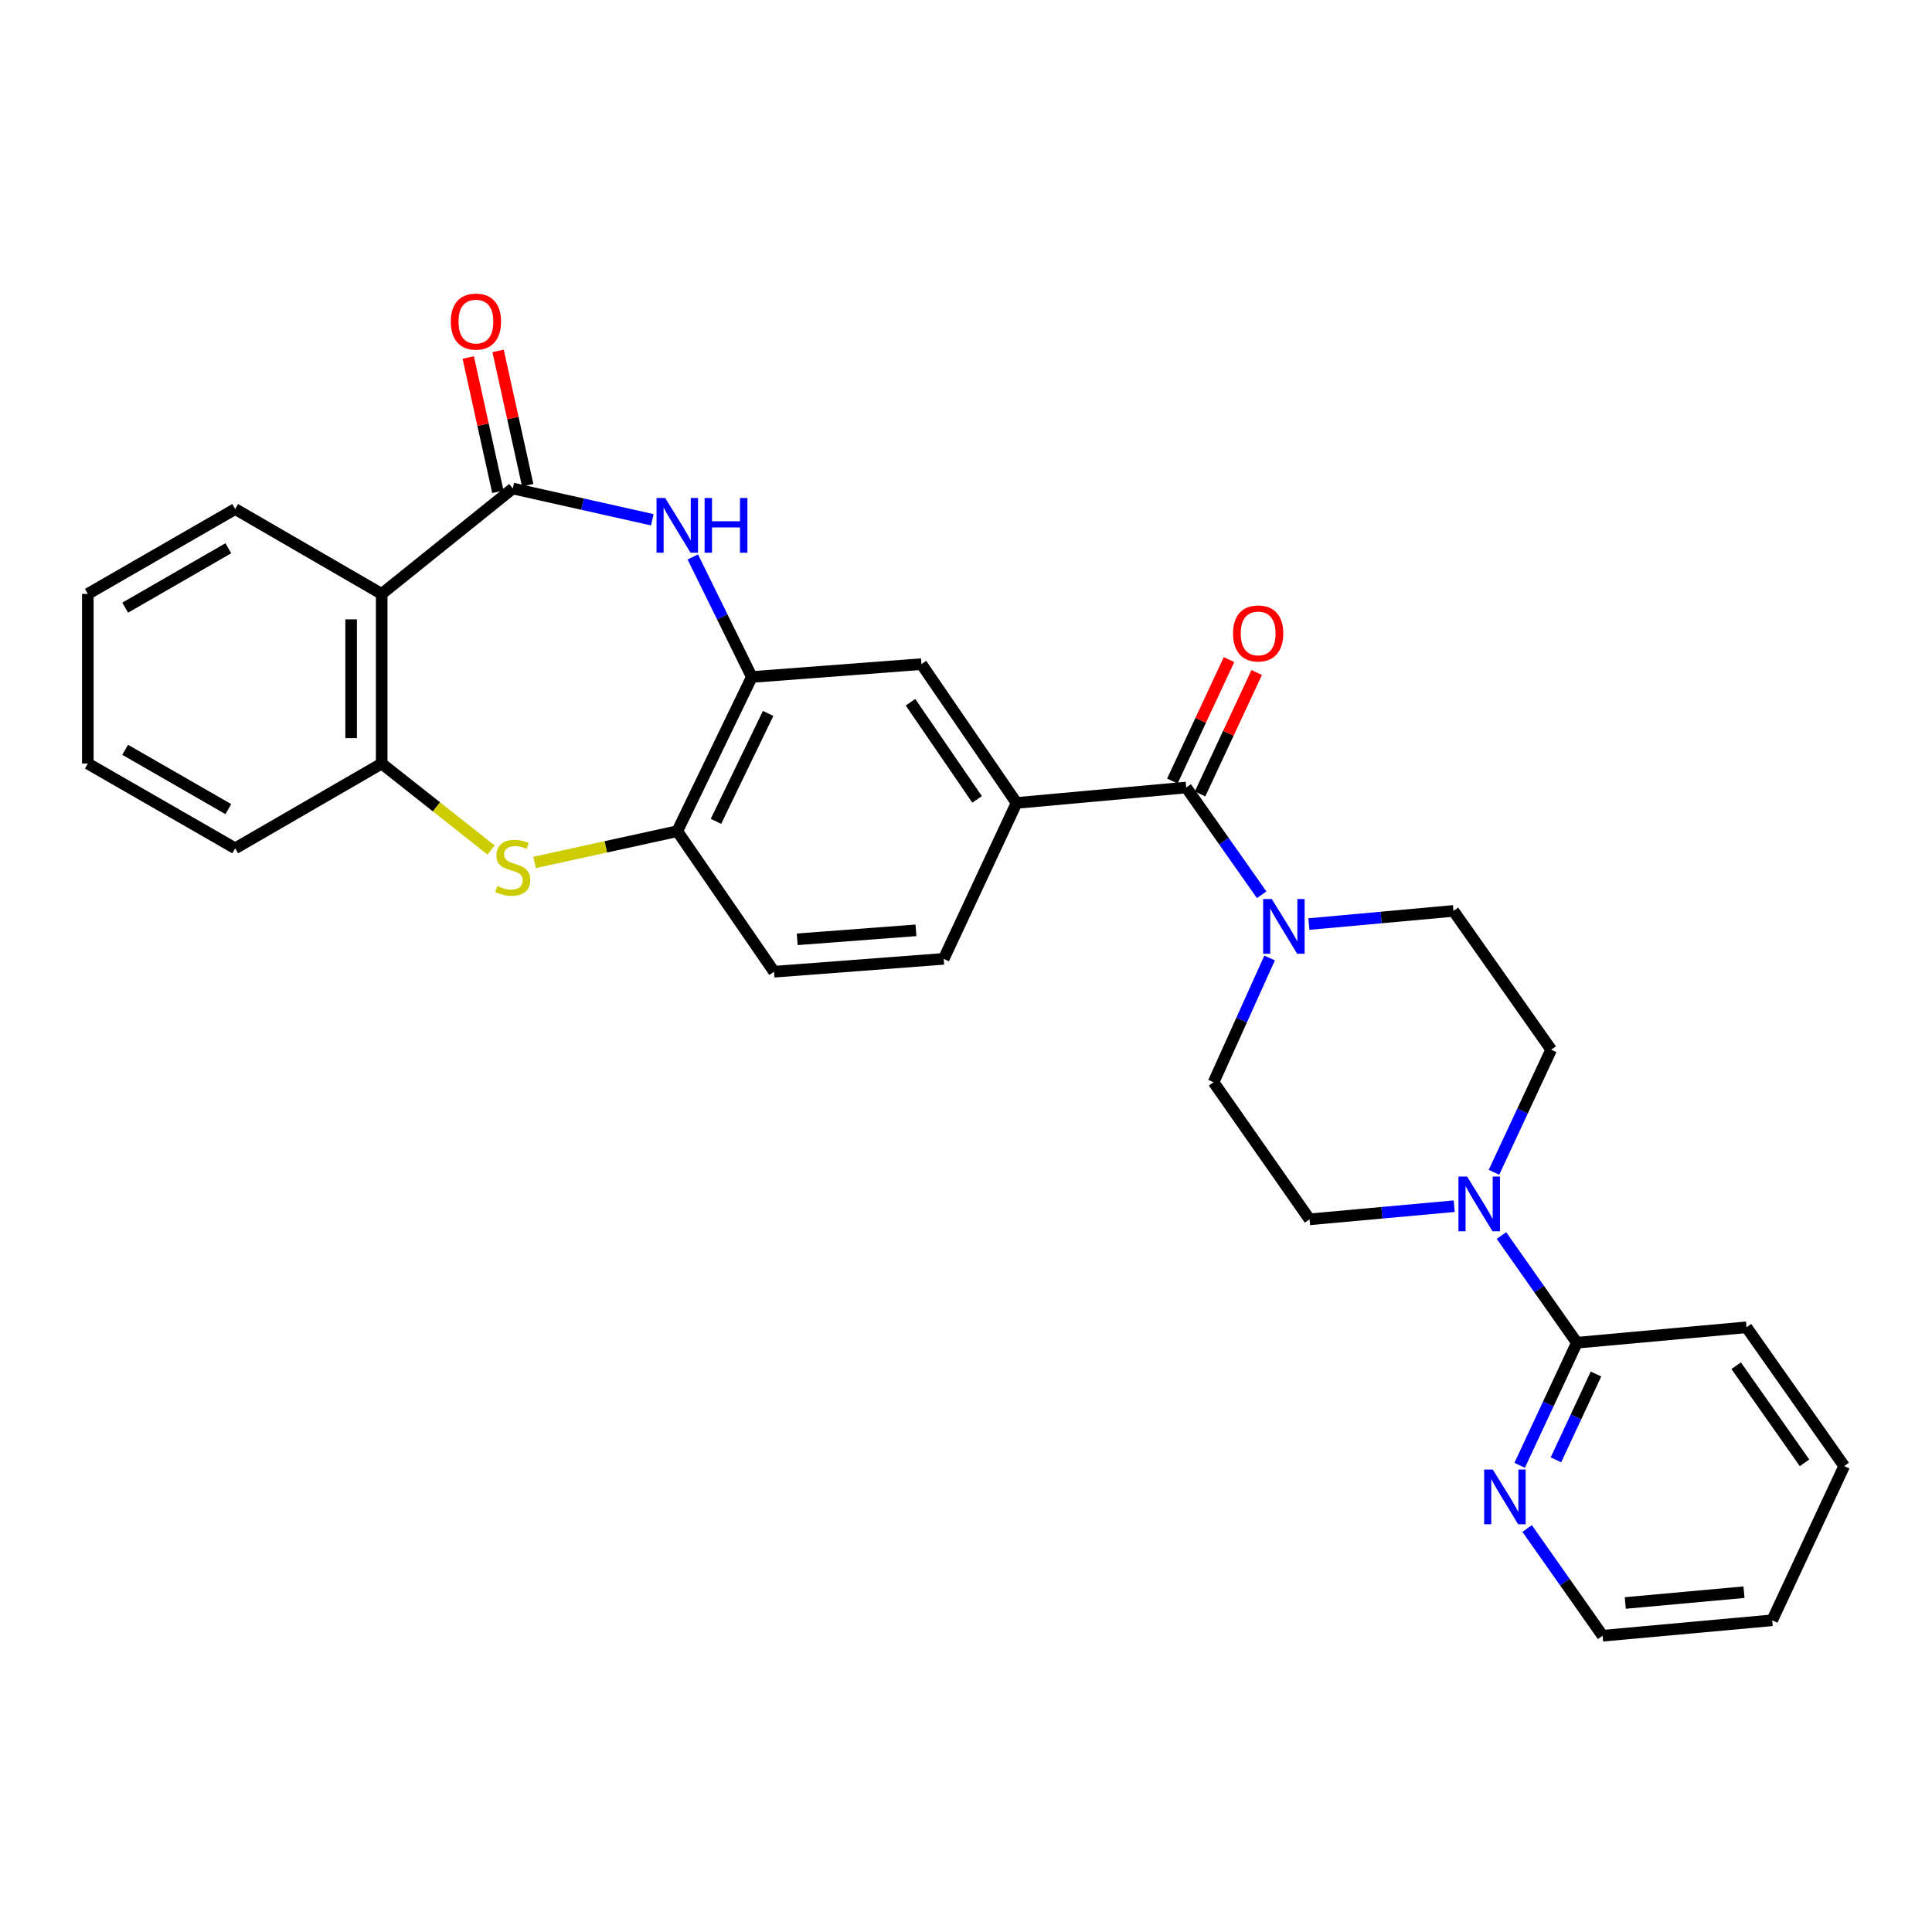<?xml version='1.0' encoding='iso-8859-1'?>
<svg version='1.1' baseProfile='full'
              xmlns='http://www.w3.org/2000/svg'
                      xmlns:rdkit='http://www.rdkit.org/xml'
                      xmlns:xlink='http://www.w3.org/1999/xlink'
                  xml:space='preserve'
width='1000px' height='1000px' viewBox='0 0 1000 1000'>
<!-- END OF HEADER -->
<rect style='opacity:1.0;fill:#FFFFFF;stroke:none' width='1000' height='1000' x='0' y='0'> </rect>
<path class='bond-0' d='M 265.416,252.848 L 301.525,260.939' style='fill:none;fill-rule:evenodd;stroke:#000000;stroke-width:6px;stroke-linecap:butt;stroke-linejoin:miter;stroke-opacity:1' />
<path class='bond-0' d='M 301.525,260.939 L 337.634,269.03' style='fill:none;fill-rule:evenodd;stroke:#0000FF;stroke-width:6px;stroke-linecap:butt;stroke-linejoin:miter;stroke-opacity:1' />
<path class='bond-1' d='M 265.416,252.848 L 197.561,307.408' style='fill:none;fill-rule:evenodd;stroke:#000000;stroke-width:6px;stroke-linecap:butt;stroke-linejoin:miter;stroke-opacity:1' />
<path class='bond-13' d='M 273.139,251.145 L 265.473,216.39' style='fill:none;fill-rule:evenodd;stroke:#000000;stroke-width:6px;stroke-linecap:butt;stroke-linejoin:miter;stroke-opacity:1' />
<path class='bond-13' d='M 265.473,216.39 L 257.806,181.635' style='fill:none;fill-rule:evenodd;stroke:#FF0000;stroke-width:6px;stroke-linecap:butt;stroke-linejoin:miter;stroke-opacity:1' />
<path class='bond-13' d='M 257.693,254.552 L 250.027,219.797' style='fill:none;fill-rule:evenodd;stroke:#000000;stroke-width:6px;stroke-linecap:butt;stroke-linejoin:miter;stroke-opacity:1' />
<path class='bond-13' d='M 250.027,219.797 L 242.361,185.042' style='fill:none;fill-rule:evenodd;stroke:#FF0000;stroke-width:6px;stroke-linecap:butt;stroke-linejoin:miter;stroke-opacity:1' />
<path class='bond-5' d='M 358.59,288.272 L 373.861,319.342' style='fill:none;fill-rule:evenodd;stroke:#0000FF;stroke-width:6px;stroke-linecap:butt;stroke-linejoin:miter;stroke-opacity:1' />
<path class='bond-5' d='M 373.861,319.342 L 389.132,350.413' style='fill:none;fill-rule:evenodd;stroke:#000000;stroke-width:6px;stroke-linecap:butt;stroke-linejoin:miter;stroke-opacity:1' />
<path class='bond-6' d='M 197.561,307.408 L 197.561,395.219' style='fill:none;fill-rule:evenodd;stroke:#000000;stroke-width:6px;stroke-linecap:butt;stroke-linejoin:miter;stroke-opacity:1' />
<path class='bond-6' d='M 181.744,320.58 L 181.744,382.047' style='fill:none;fill-rule:evenodd;stroke:#000000;stroke-width:6px;stroke-linecap:butt;stroke-linejoin:miter;stroke-opacity:1' />
<path class='bond-21' d='M 197.561,307.408 L 121.736,263.481' style='fill:none;fill-rule:evenodd;stroke:#000000;stroke-width:6px;stroke-linecap:butt;stroke-linejoin:miter;stroke-opacity:1' />
<path class='bond-2' d='M 254.174,439.969 L 225.868,417.594' style='fill:none;fill-rule:evenodd;stroke:#CCCC00;stroke-width:6px;stroke-linecap:butt;stroke-linejoin:miter;stroke-opacity:1' />
<path class='bond-2' d='M 225.868,417.594 L 197.561,395.219' style='fill:none;fill-rule:evenodd;stroke:#000000;stroke-width:6px;stroke-linecap:butt;stroke-linejoin:miter;stroke-opacity:1' />
<path class='bond-29' d='M 276.675,446.393 L 313.615,438.31' style='fill:none;fill-rule:evenodd;stroke:#CCCC00;stroke-width:6px;stroke-linecap:butt;stroke-linejoin:miter;stroke-opacity:1' />
<path class='bond-29' d='M 313.615,438.31 L 350.556,430.227' style='fill:none;fill-rule:evenodd;stroke:#000000;stroke-width:6px;stroke-linecap:butt;stroke-linejoin:miter;stroke-opacity:1' />
<path class='bond-3' d='M 613.979,407.618 L 526.168,415.596' style='fill:none;fill-rule:evenodd;stroke:#000000;stroke-width:6px;stroke-linecap:butt;stroke-linejoin:miter;stroke-opacity:1' />
<path class='bond-4' d='M 613.979,407.618 L 633.502,435.37' style='fill:none;fill-rule:evenodd;stroke:#000000;stroke-width:6px;stroke-linecap:butt;stroke-linejoin:miter;stroke-opacity:1' />
<path class='bond-4' d='M 633.502,435.37 L 653.026,463.123' style='fill:none;fill-rule:evenodd;stroke:#0000FF;stroke-width:6px;stroke-linecap:butt;stroke-linejoin:miter;stroke-opacity:1' />
<path class='bond-18' d='M 621.146,410.961 L 635.81,379.526' style='fill:none;fill-rule:evenodd;stroke:#000000;stroke-width:6px;stroke-linecap:butt;stroke-linejoin:miter;stroke-opacity:1' />
<path class='bond-18' d='M 635.81,379.526 L 650.474,348.091' style='fill:none;fill-rule:evenodd;stroke:#FF0000;stroke-width:6px;stroke-linecap:butt;stroke-linejoin:miter;stroke-opacity:1' />
<path class='bond-18' d='M 606.812,404.274 L 621.476,372.84' style='fill:none;fill-rule:evenodd;stroke:#000000;stroke-width:6px;stroke-linecap:butt;stroke-linejoin:miter;stroke-opacity:1' />
<path class='bond-18' d='M 621.476,372.84 L 636.14,341.405' style='fill:none;fill-rule:evenodd;stroke:#FF0000;stroke-width:6px;stroke-linecap:butt;stroke-linejoin:miter;stroke-opacity:1' />
<path class='bond-14' d='M 657.15,495.852 L 642.651,528.008' style='fill:none;fill-rule:evenodd;stroke:#0000FF;stroke-width:6px;stroke-linecap:butt;stroke-linejoin:miter;stroke-opacity:1' />
<path class='bond-14' d='M 642.651,528.008 L 628.153,560.164' style='fill:none;fill-rule:evenodd;stroke:#000000;stroke-width:6px;stroke-linecap:butt;stroke-linejoin:miter;stroke-opacity:1' />
<path class='bond-15' d='M 677.476,478.301 L 714.896,474.892' style='fill:none;fill-rule:evenodd;stroke:#0000FF;stroke-width:6px;stroke-linecap:butt;stroke-linejoin:miter;stroke-opacity:1' />
<path class='bond-15' d='M 714.896,474.892 L 752.316,471.483' style='fill:none;fill-rule:evenodd;stroke:#000000;stroke-width:6px;stroke-linecap:butt;stroke-linejoin:miter;stroke-opacity:1' />
<path class='bond-9' d='M 389.132,350.413 L 350.556,430.227' style='fill:none;fill-rule:evenodd;stroke:#000000;stroke-width:6px;stroke-linecap:butt;stroke-linejoin:miter;stroke-opacity:1' />
<path class='bond-9' d='M 397.586,369.268 L 370.583,425.138' style='fill:none;fill-rule:evenodd;stroke:#000000;stroke-width:6px;stroke-linecap:butt;stroke-linejoin:miter;stroke-opacity:1' />
<path class='bond-11' d='M 389.132,350.413 L 476.934,343.752' style='fill:none;fill-rule:evenodd;stroke:#000000;stroke-width:6px;stroke-linecap:butt;stroke-linejoin:miter;stroke-opacity:1' />
<path class='bond-22' d='M 197.561,395.219 L 121.736,439.094' style='fill:none;fill-rule:evenodd;stroke:#000000;stroke-width:6px;stroke-linecap:butt;stroke-linejoin:miter;stroke-opacity:1' />
<path class='bond-7' d='M 773.272,606.78 L 788.08,575.045' style='fill:none;fill-rule:evenodd;stroke:#0000FF;stroke-width:6px;stroke-linecap:butt;stroke-linejoin:miter;stroke-opacity:1' />
<path class='bond-7' d='M 788.08,575.045 L 802.887,543.31' style='fill:none;fill-rule:evenodd;stroke:#000000;stroke-width:6px;stroke-linecap:butt;stroke-linejoin:miter;stroke-opacity:1' />
<path class='bond-10' d='M 777.147,639.498 L 796.669,667.242' style='fill:none;fill-rule:evenodd;stroke:#0000FF;stroke-width:6px;stroke-linecap:butt;stroke-linejoin:miter;stroke-opacity:1' />
<path class='bond-10' d='M 796.669,667.242 L 816.191,694.986' style='fill:none;fill-rule:evenodd;stroke:#000000;stroke-width:6px;stroke-linecap:butt;stroke-linejoin:miter;stroke-opacity:1' />
<path class='bond-32' d='M 752.693,624.319 L 715.26,627.724' style='fill:none;fill-rule:evenodd;stroke:#0000FF;stroke-width:6px;stroke-linecap:butt;stroke-linejoin:miter;stroke-opacity:1' />
<path class='bond-32' d='M 715.26,627.724 L 677.827,631.129' style='fill:none;fill-rule:evenodd;stroke:#000000;stroke-width:6px;stroke-linecap:butt;stroke-linejoin:miter;stroke-opacity:1' />
<path class='bond-8' d='M 526.168,415.596 L 476.934,343.752' style='fill:none;fill-rule:evenodd;stroke:#000000;stroke-width:6px;stroke-linecap:butt;stroke-linejoin:miter;stroke-opacity:1' />
<path class='bond-8' d='M 505.736,413.761 L 471.271,363.47' style='fill:none;fill-rule:evenodd;stroke:#000000;stroke-width:6px;stroke-linecap:butt;stroke-linejoin:miter;stroke-opacity:1' />
<path class='bond-19' d='M 526.168,415.596 L 488.462,496.307' style='fill:none;fill-rule:evenodd;stroke:#000000;stroke-width:6px;stroke-linecap:butt;stroke-linejoin:miter;stroke-opacity:1' />
<path class='bond-20' d='M 350.556,430.227 L 400.652,502.959' style='fill:none;fill-rule:evenodd;stroke:#000000;stroke-width:6px;stroke-linecap:butt;stroke-linejoin:miter;stroke-opacity:1' />
<path class='bond-12' d='M 816.191,694.986 L 801.381,726.712' style='fill:none;fill-rule:evenodd;stroke:#000000;stroke-width:6px;stroke-linecap:butt;stroke-linejoin:miter;stroke-opacity:1' />
<path class='bond-12' d='M 801.381,726.712 L 786.571,758.439' style='fill:none;fill-rule:evenodd;stroke:#0000FF;stroke-width:6px;stroke-linecap:butt;stroke-linejoin:miter;stroke-opacity:1' />
<path class='bond-12' d='M 826.08,711.194 L 815.713,733.403' style='fill:none;fill-rule:evenodd;stroke:#000000;stroke-width:6px;stroke-linecap:butt;stroke-linejoin:miter;stroke-opacity:1' />
<path class='bond-12' d='M 815.713,733.403 L 805.346,755.611' style='fill:none;fill-rule:evenodd;stroke:#0000FF;stroke-width:6px;stroke-linecap:butt;stroke-linejoin:miter;stroke-opacity:1' />
<path class='bond-23' d='M 816.191,694.986 L 903.993,687.007' style='fill:none;fill-rule:evenodd;stroke:#000000;stroke-width:6px;stroke-linecap:butt;stroke-linejoin:miter;stroke-opacity:1' />
<path class='bond-24' d='M 790.445,791.157 L 809.974,818.905' style='fill:none;fill-rule:evenodd;stroke:#0000FF;stroke-width:6px;stroke-linecap:butt;stroke-linejoin:miter;stroke-opacity:1' />
<path class='bond-24' d='M 809.974,818.905 L 829.503,846.654' style='fill:none;fill-rule:evenodd;stroke:#000000;stroke-width:6px;stroke-linecap:butt;stroke-linejoin:miter;stroke-opacity:1' />
<path class='bond-17' d='M 628.153,560.164 L 677.827,631.129' style='fill:none;fill-rule:evenodd;stroke:#000000;stroke-width:6px;stroke-linecap:butt;stroke-linejoin:miter;stroke-opacity:1' />
<path class='bond-16' d='M 752.316,471.483 L 802.887,543.31' style='fill:none;fill-rule:evenodd;stroke:#000000;stroke-width:6px;stroke-linecap:butt;stroke-linejoin:miter;stroke-opacity:1' />
<path class='bond-31' d='M 488.462,496.307 L 400.652,502.959' style='fill:none;fill-rule:evenodd;stroke:#000000;stroke-width:6px;stroke-linecap:butt;stroke-linejoin:miter;stroke-opacity:1' />
<path class='bond-31' d='M 474.096,481.533 L 412.629,486.189' style='fill:none;fill-rule:evenodd;stroke:#000000;stroke-width:6px;stroke-linecap:butt;stroke-linejoin:miter;stroke-opacity:1' />
<path class='bond-25' d='M 121.736,263.481 L 45.455,307.408' style='fill:none;fill-rule:evenodd;stroke:#000000;stroke-width:6px;stroke-linecap:butt;stroke-linejoin:miter;stroke-opacity:1' />
<path class='bond-25' d='M 118.187,283.777 L 64.79,314.526' style='fill:none;fill-rule:evenodd;stroke:#000000;stroke-width:6px;stroke-linecap:butt;stroke-linejoin:miter;stroke-opacity:1' />
<path class='bond-30' d='M 121.736,439.094 L 45.455,395.219' style='fill:none;fill-rule:evenodd;stroke:#000000;stroke-width:6px;stroke-linecap:butt;stroke-linejoin:miter;stroke-opacity:1' />
<path class='bond-30' d='M 118.18,418.801 L 64.783,388.089' style='fill:none;fill-rule:evenodd;stroke:#000000;stroke-width:6px;stroke-linecap:butt;stroke-linejoin:miter;stroke-opacity:1' />
<path class='bond-27' d='M 903.993,687.007 L 954.545,758.834' style='fill:none;fill-rule:evenodd;stroke:#000000;stroke-width:6px;stroke-linecap:butt;stroke-linejoin:miter;stroke-opacity:1' />
<path class='bond-27' d='M 898.641,706.885 L 934.028,757.164' style='fill:none;fill-rule:evenodd;stroke:#000000;stroke-width:6px;stroke-linecap:butt;stroke-linejoin:miter;stroke-opacity:1' />
<path class='bond-33' d='M 829.503,846.654 L 917.288,838.666' style='fill:none;fill-rule:evenodd;stroke:#000000;stroke-width:6px;stroke-linecap:butt;stroke-linejoin:miter;stroke-opacity:1' />
<path class='bond-33' d='M 841.238,829.704 L 902.687,824.112' style='fill:none;fill-rule:evenodd;stroke:#000000;stroke-width:6px;stroke-linecap:butt;stroke-linejoin:miter;stroke-opacity:1' />
<path class='bond-26' d='M 45.455,307.408 L 45.455,395.219' style='fill:none;fill-rule:evenodd;stroke:#000000;stroke-width:6px;stroke-linecap:butt;stroke-linejoin:miter;stroke-opacity:1' />
<path class='bond-28' d='M 954.545,758.834 L 917.288,838.666' style='fill:none;fill-rule:evenodd;stroke:#000000;stroke-width:6px;stroke-linecap:butt;stroke-linejoin:miter;stroke-opacity:1' />
<path  class='atom-1' d='M 344.296 257.765
L 353.576 272.765
Q 354.496 274.245, 355.976 276.925
Q 357.456 279.605, 357.536 279.765
L 357.536 257.765
L 361.296 257.765
L 361.296 286.085
L 357.416 286.085
L 347.456 269.685
Q 346.296 267.765, 345.056 265.565
Q 343.856 263.365, 343.496 262.685
L 343.496 286.085
L 339.816 286.085
L 339.816 257.765
L 344.296 257.765
' fill='#0000FF'/>
<path  class='atom-1' d='M 364.696 257.765
L 368.536 257.765
L 368.536 269.805
L 383.016 269.805
L 383.016 257.765
L 386.856 257.765
L 386.856 286.085
L 383.016 286.085
L 383.016 273.005
L 368.536 273.005
L 368.536 286.085
L 364.696 286.085
L 364.696 257.765
' fill='#0000FF'/>
<path  class='atom-3' d='M 257.416 458.576
Q 257.736 458.696, 259.056 459.256
Q 260.376 459.816, 261.816 460.176
Q 263.296 460.496, 264.736 460.496
Q 267.416 460.496, 268.976 459.216
Q 270.536 457.896, 270.536 455.616
Q 270.536 454.056, 269.736 453.096
Q 268.976 452.136, 267.776 451.616
Q 266.576 451.096, 264.576 450.496
Q 262.056 449.736, 260.536 449.016
Q 259.056 448.296, 257.976 446.776
Q 256.936 445.256, 256.936 442.696
Q 256.936 439.136, 259.336 436.936
Q 261.776 434.736, 266.576 434.736
Q 269.856 434.736, 273.576 436.296
L 272.656 439.376
Q 269.256 437.976, 266.696 437.976
Q 263.936 437.976, 262.416 439.136
Q 260.896 440.256, 260.936 442.216
Q 260.936 443.736, 261.696 444.656
Q 262.496 445.576, 263.616 446.096
Q 264.776 446.616, 266.696 447.216
Q 269.256 448.016, 270.776 448.816
Q 272.296 449.616, 273.376 451.256
Q 274.496 452.856, 274.496 455.616
Q 274.496 459.536, 271.856 461.656
Q 269.256 463.736, 264.896 463.736
Q 262.376 463.736, 260.456 463.176
Q 258.576 462.656, 256.336 461.736
L 257.416 458.576
' fill='#CCCC00'/>
<path  class='atom-5' d='M 658.272 465.32
L 667.552 480.32
Q 668.472 481.8, 669.952 484.48
Q 671.432 487.16, 671.512 487.32
L 671.512 465.32
L 675.272 465.32
L 675.272 493.64
L 671.392 493.64
L 661.432 477.24
Q 660.272 475.32, 659.032 473.12
Q 657.832 470.92, 657.472 470.24
L 657.472 493.64
L 653.792 493.64
L 653.792 465.32
L 658.272 465.32
' fill='#0000FF'/>
<path  class='atom-8' d='M 759.378 608.982
L 768.658 623.982
Q 769.578 625.462, 771.058 628.142
Q 772.538 630.822, 772.618 630.982
L 772.618 608.982
L 776.378 608.982
L 776.378 637.302
L 772.498 637.302
L 762.538 620.902
Q 761.378 618.982, 760.138 616.782
Q 758.938 614.582, 758.578 613.902
L 758.578 637.302
L 754.898 637.302
L 754.898 608.982
L 759.378 608.982
' fill='#0000FF'/>
<path  class='atom-13' d='M 772.673 760.641
L 781.953 775.641
Q 782.873 777.121, 784.353 779.801
Q 785.833 782.481, 785.913 782.641
L 785.913 760.641
L 789.673 760.641
L 789.673 788.961
L 785.793 788.961
L 775.833 772.561
Q 774.673 770.641, 773.433 768.441
Q 772.233 766.241, 771.873 765.561
L 771.873 788.961
L 768.193 788.961
L 768.193 760.641
L 772.673 760.641
' fill='#0000FF'/>
<path  class='atom-14' d='M 233.339 166.444
Q 233.339 159.644, 236.699 155.844
Q 240.059 152.044, 246.339 152.044
Q 252.619 152.044, 255.979 155.844
Q 259.339 159.644, 259.339 166.444
Q 259.339 173.324, 255.939 177.244
Q 252.539 181.124, 246.339 181.124
Q 240.099 181.124, 236.699 177.244
Q 233.339 173.364, 233.339 166.444
M 246.339 177.924
Q 250.659 177.924, 252.979 175.044
Q 255.339 172.124, 255.339 166.444
Q 255.339 160.884, 252.979 158.084
Q 250.659 155.244, 246.339 155.244
Q 242.019 155.244, 239.659 158.044
Q 237.339 160.844, 237.339 166.444
Q 237.339 172.164, 239.659 175.044
Q 242.019 177.924, 246.339 177.924
' fill='#FF0000'/>
<path  class='atom-19' d='M 638.219 327.866
Q 638.219 321.066, 641.579 317.266
Q 644.939 313.466, 651.219 313.466
Q 657.499 313.466, 660.859 317.266
Q 664.219 321.066, 664.219 327.866
Q 664.219 334.746, 660.819 338.666
Q 657.419 342.546, 651.219 342.546
Q 644.979 342.546, 641.579 338.666
Q 638.219 334.786, 638.219 327.866
M 651.219 339.346
Q 655.539 339.346, 657.859 336.466
Q 660.219 333.546, 660.219 327.866
Q 660.219 322.306, 657.859 319.506
Q 655.539 316.666, 651.219 316.666
Q 646.899 316.666, 644.539 319.466
Q 642.219 322.266, 642.219 327.866
Q 642.219 333.586, 644.539 336.466
Q 646.899 339.346, 651.219 339.346
' fill='#FF0000'/>
</svg>
